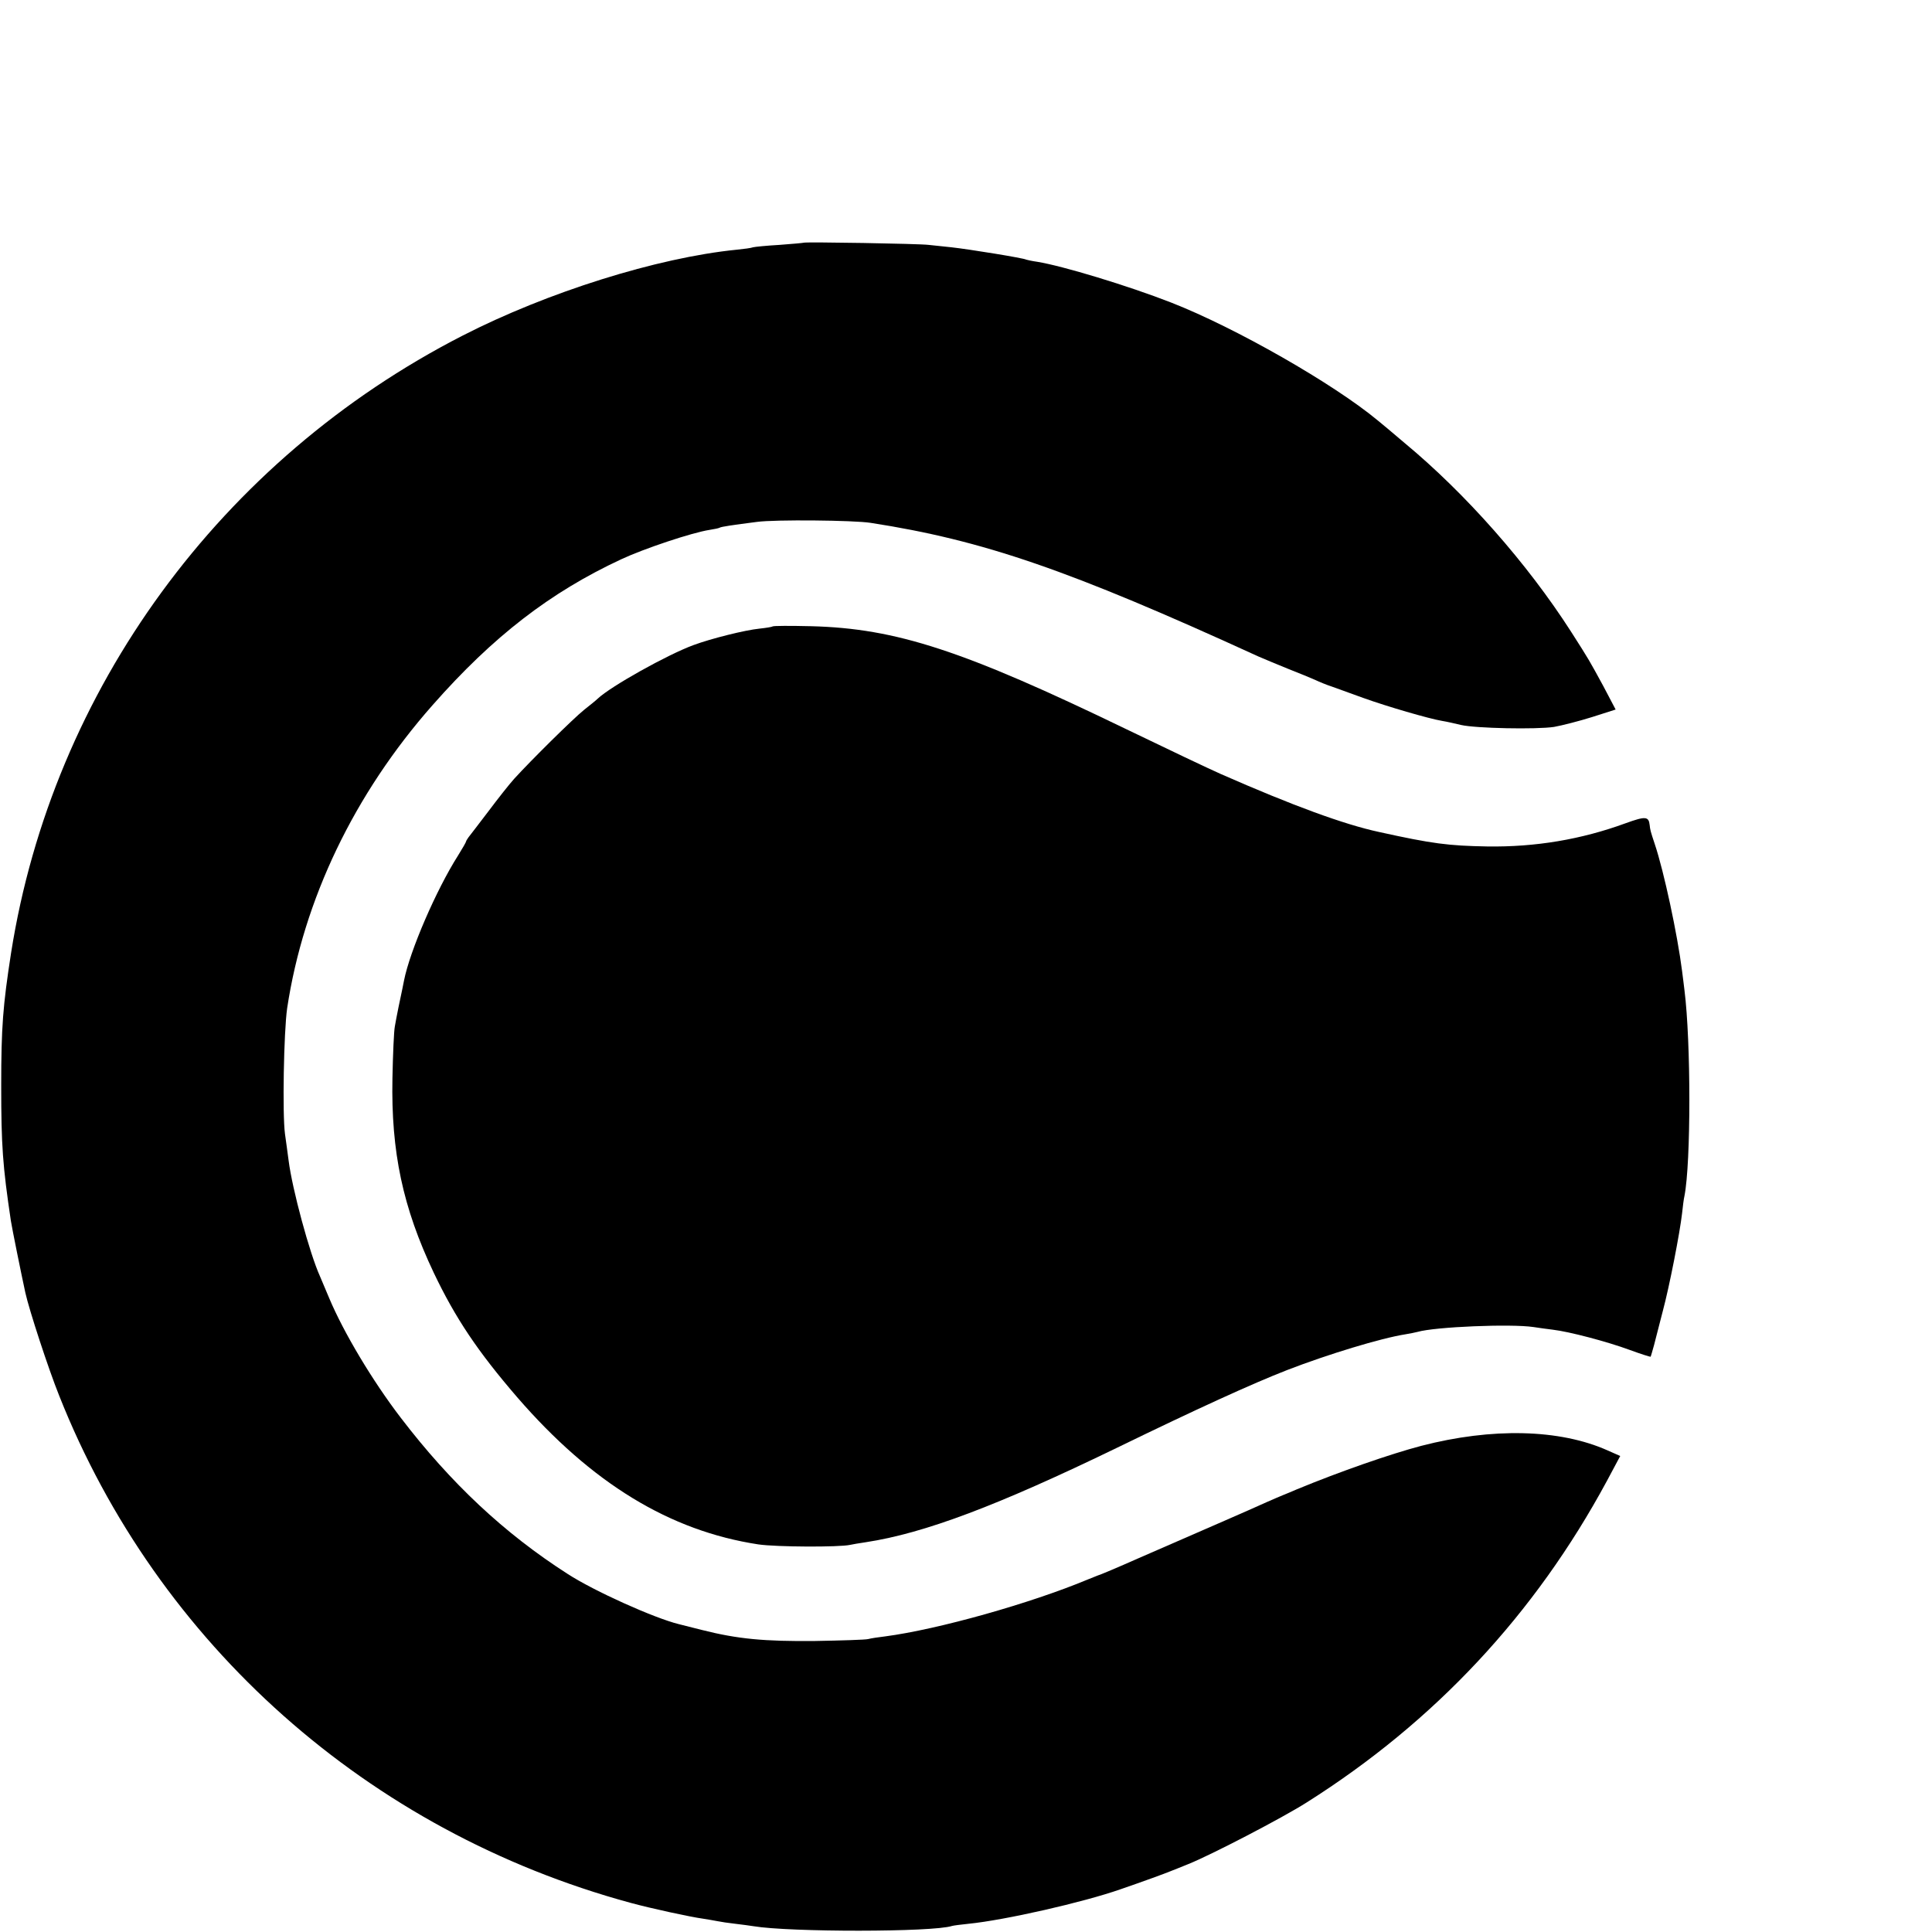 <?xml version="1.0" standalone="no"?>
<!DOCTYPE svg PUBLIC "-//W3C//DTD SVG 20010904//EN"
 "http://www.w3.org/TR/2001/REC-SVG-20010904/DTD/svg10.dtd">
<svg version="1.0" xmlns="http://www.w3.org/2000/svg"
 width="16pt" height="16pt" viewBox="0 0 16 16"
 preserveAspectRatio="xMidYMid meet">
<g transform="translate(0,16) scale(0.002,-0.002)"
fill="#000000" stroke="none">
<path d="M3328 6995 c-2 -1 -47 -5 -100 -9 -53 -3 -103 -8 -110 -10 -7 -3 -38
-7 -68 -10 -329 -33 -784 -176 -1135 -356 -1001 -513 -1697 -1466 -1869 -2555
-34 -219 -41 -308 -41 -550 0 -248 6 -332 40 -560 5 -32 42 -215 60 -298 16
-72 95 -314 140 -426 408 -1030 1281 -1805 2365 -2100 84 -23 250 -59 302 -66
18 -3 44 -7 58 -10 14 -3 48 -8 75 -11 28 -3 61 -8 75 -10 149 -25 743 -25
822 1 7 2 38 6 68 9 151 15 476 89 630 143 96 33 186 66 205 74 11 4 45 18 75
30 95 38 391 192 490 255 532 336 946 780 1244 1332 l55 103 -52 23 c-199 89
-479 95 -772 19 -129 -34 -336 -106 -515 -180 -19 -8 -44 -19 -55 -23 -11 -4
-42 -18 -70 -30 -50 -23 -236 -104 -530 -232 -88 -39 -164 -71 -170 -72 -5 -2
-23 -9 -40 -16 -237 -99 -620 -207 -840 -236 -27 -3 -59 -8 -70 -11 -11 -3
-110 -6 -220 -8 -210 -2 -320 8 -470 46 -44 11 -87 22 -95 24 -101 25 -349
136 -460 208 -262 168 -483 375 -691 647 -117 153 -236 352 -296 495 -14 33
-31 74 -38 90 -43 95 -115 361 -130 480 -4 28 -10 77 -15 110 -11 82 -5 422 9
520 68 450 278 888 602 1255 251 285 487 467 781 604 94 44 294 111 367 122
20 3 38 7 41 9 6 4 53 11 155 24 73 10 401 7 470 -4 466 -72 823 -195 1605
-553 25 -11 81 -34 125 -52 44 -17 94 -38 110 -45 17 -8 48 -21 70 -28 22 -8
81 -29 130 -47 97 -35 272 -86 326 -95 19 -3 54 -11 79 -17 61 -14 311 -19
385 -8 33 6 104 24 158 41 l97 31 -51 97 c-59 108 -56 104 -134 226 -181 282
-436 571 -688 780 -50 43 -101 85 -112 94 -183 152 -589 384 -855 488 -179 70
-450 152 -555 169 -22 3 -43 8 -46 9 -8 6 -236 43 -309 51 -36 4 -78 8 -95 10
-37 5 -512 13 -517 9z"/>
<path d="M3199 5406 c-2 -2 -26 -6 -54 -9 -60 -6 -200 -41 -273 -68 -109 -40
-343 -171 -397 -222 -7 -7 -32 -27 -56 -46 -44 -35 -221 -210 -290 -286 -20
-22 -68 -83 -107 -135 -40 -52 -76 -100 -82 -107 -5 -7 -10 -15 -10 -17 0 -3
-15 -29 -33 -58 -91 -143 -200 -396 -224 -518 -3 -14 -6 -29 -7 -35 -6 -26
-26 -124 -31 -155 -4 -19 -8 -116 -10 -215 -6 -305 43 -535 171 -805 90 -189
183 -327 345 -515 309 -357 632 -554 999 -610 75 -11 335 -12 380 -2 8 2 38 7
65 11 243 37 547 152 1040 391 331 161 561 266 705 322 168 65 388 132 490
148 19 3 42 8 50 10 73 21 386 34 480 20 19 -3 55 -8 80 -11 68 -8 224 -49
319 -84 46 -17 85 -29 86 -28 1 2 7 23 14 48 6 25 23 88 36 140 28 104 71 326
80 405 3 28 7 61 10 73 27 138 27 638 0 852 -2 19 -7 55 -10 80 -19 150 -75
412 -113 525 -18 54 -19 59 -21 78 -4 37 -17 38 -100 8 -183 -67 -373 -99
-573 -96 -161 3 -226 11 -448 60 -144 31 -357 109 -655 240 -54 24 -216 101
-390 185 -676 327 -954 418 -1306 427 -85 2 -157 2 -160 -1z"/>
</g>
</svg>
